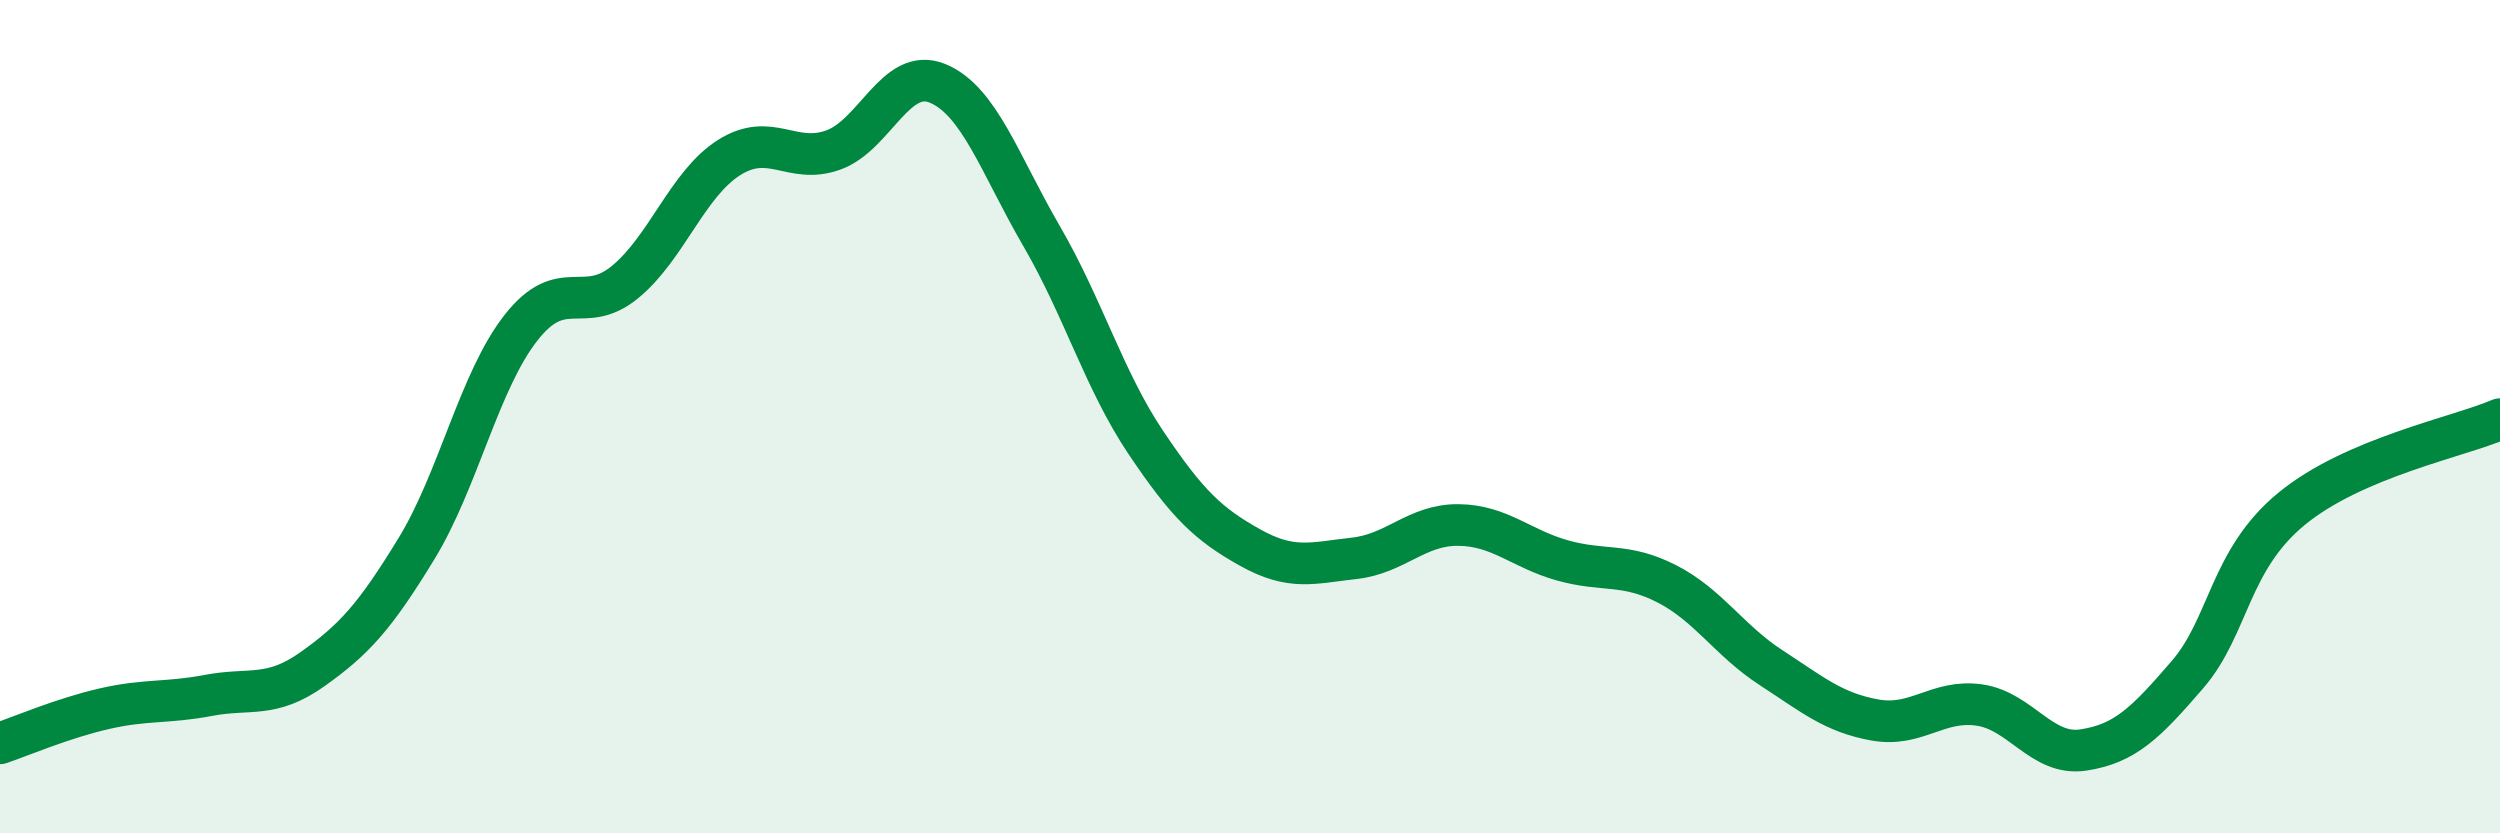 
    <svg width="60" height="20" viewBox="0 0 60 20" xmlns="http://www.w3.org/2000/svg">
      <path
        d="M 0,17.84 C 0.5,17.67 1.5,17.24 2.5,17.01 C 3.5,16.78 4,16.88 5,16.69 C 6,16.5 6.5,16.77 7.5,16.06 C 8.5,15.35 9,14.8 10,13.16 C 11,11.52 11.5,9.15 12.5,7.87 C 13.5,6.59 14,7.59 15,6.77 C 16,5.95 16.5,4.41 17.5,3.78 C 18.5,3.15 19,3.96 20,3.6 C 21,3.24 21.5,1.59 22.5,2 C 23.5,2.41 24,3.95 25,5.67 C 26,7.39 26.5,9.13 27.5,10.62 C 28.5,12.11 29,12.58 30,13.14 C 31,13.7 31.5,13.51 32.5,13.4 C 33.5,13.29 34,12.59 35,12.6 C 36,12.61 36.5,13.17 37.5,13.45 C 38.5,13.73 39,13.5 40,14.01 C 41,14.52 41.5,15.37 42.5,16.02 C 43.5,16.67 44,17.1 45,17.28 C 46,17.46 46.5,16.78 47.5,16.92 C 48.5,17.06 49,18.15 50,18 C 51,17.85 51.5,17.35 52.5,16.19 C 53.5,15.03 53.5,13.44 55,12.21 C 56.5,10.98 59,10.49 60,10.06L60 20L0 20Z"
        fill="#008740"
        opacity="0.1"
        stroke-linecap="round"
        stroke-linejoin="round"
      />
      <path
        d="M 0,17.84 C 0.5,17.67 1.5,17.24 2.5,17.01 C 3.5,16.78 4,16.88 5,16.69 C 6,16.5 6.5,16.77 7.5,16.06 C 8.5,15.35 9,14.8 10,13.16 C 11,11.52 11.5,9.15 12.5,7.87 C 13.5,6.59 14,7.59 15,6.77 C 16,5.95 16.5,4.41 17.5,3.78 C 18.5,3.15 19,3.96 20,3.6 C 21,3.24 21.5,1.59 22.5,2 C 23.5,2.41 24,3.95 25,5.67 C 26,7.39 26.5,9.13 27.5,10.62 C 28.5,12.11 29,12.58 30,13.14 C 31,13.7 31.5,13.51 32.5,13.4 C 33.5,13.29 34,12.59 35,12.6 C 36,12.61 36.5,13.17 37.5,13.45 C 38.5,13.73 39,13.5 40,14.01 C 41,14.52 41.5,15.37 42.5,16.02 C 43.5,16.67 44,17.1 45,17.28 C 46,17.46 46.5,16.78 47.5,16.92 C 48.5,17.06 49,18.15 50,18 C 51,17.85 51.5,17.35 52.5,16.19 C 53.5,15.03 53.5,13.44 55,12.21 C 56.5,10.98 59,10.49 60,10.06"
        stroke="#008740"
        stroke-width="1"
        fill="none"
        stroke-linecap="round"
        stroke-linejoin="round"
      />
    </svg>
  